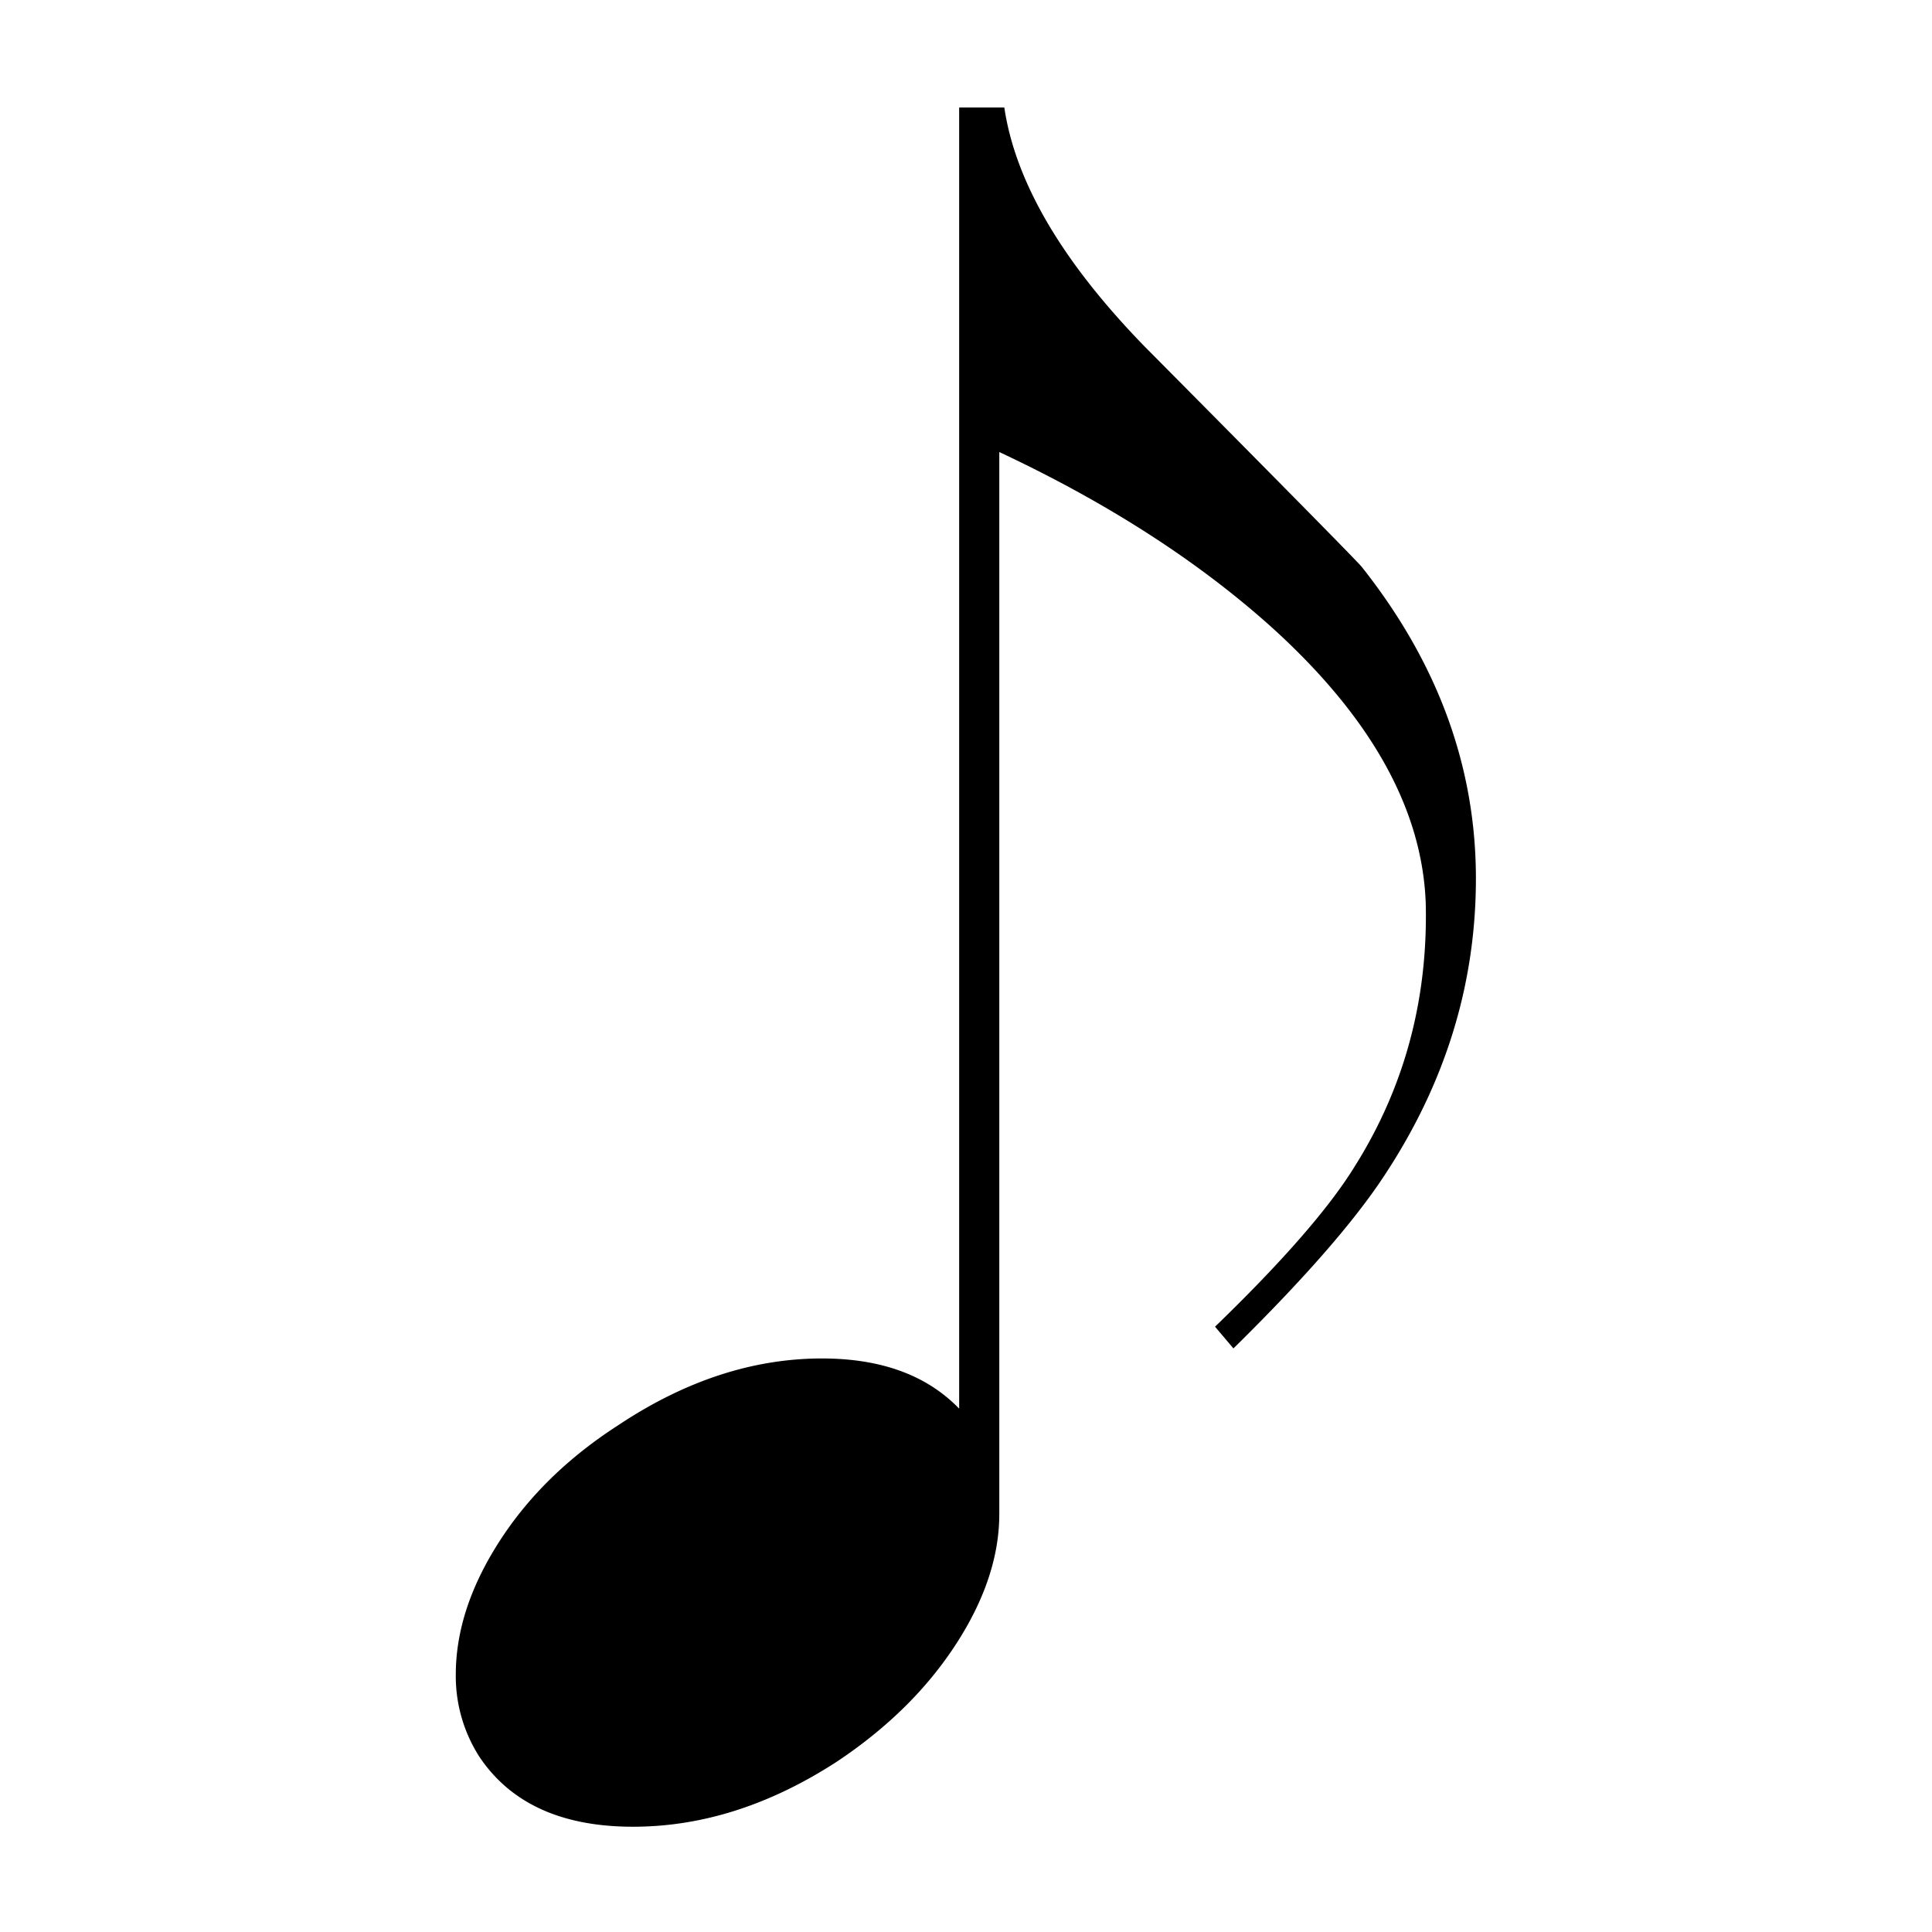 <svg xmlns="http://www.w3.org/2000/svg" width="500" height="500" viewBox="0 0 500 500">
  <defs>
    <style>
      .cls-1 {
        fill-rule: evenodd;
      }
    </style>
  </defs>
  <path id="_" data-name="" class="cls-1" d="M352.538,146.853q-0.437-.863-56.265-57.131-32.036-32.886-36.356-61.891H248.231V364.554q-12.558-12.984-35.49-12.984-26.841,0-52.8,17.313-19.476,12.558-30.729,30.08t-11.253,34.408a38.633,38.633,0,0,0,6.059,21.207q12.111,18.179,39.818,18.178,26.831,0,52.8-16.879,19.478-12.985,30.73-30.3t11.253-33.759V116.989Q300.167,136.465,328.733,162q38.954,35.058,40.251,71.846,0.863,37.654-18.61,68.383-9.961,16.018-35.923,41.117l4.76,5.626q27.267-26.83,38.953-44.579,23.8-35.919,23.8-77.039,0-43.273-29.43-80.5h0Z"/>
</svg>
